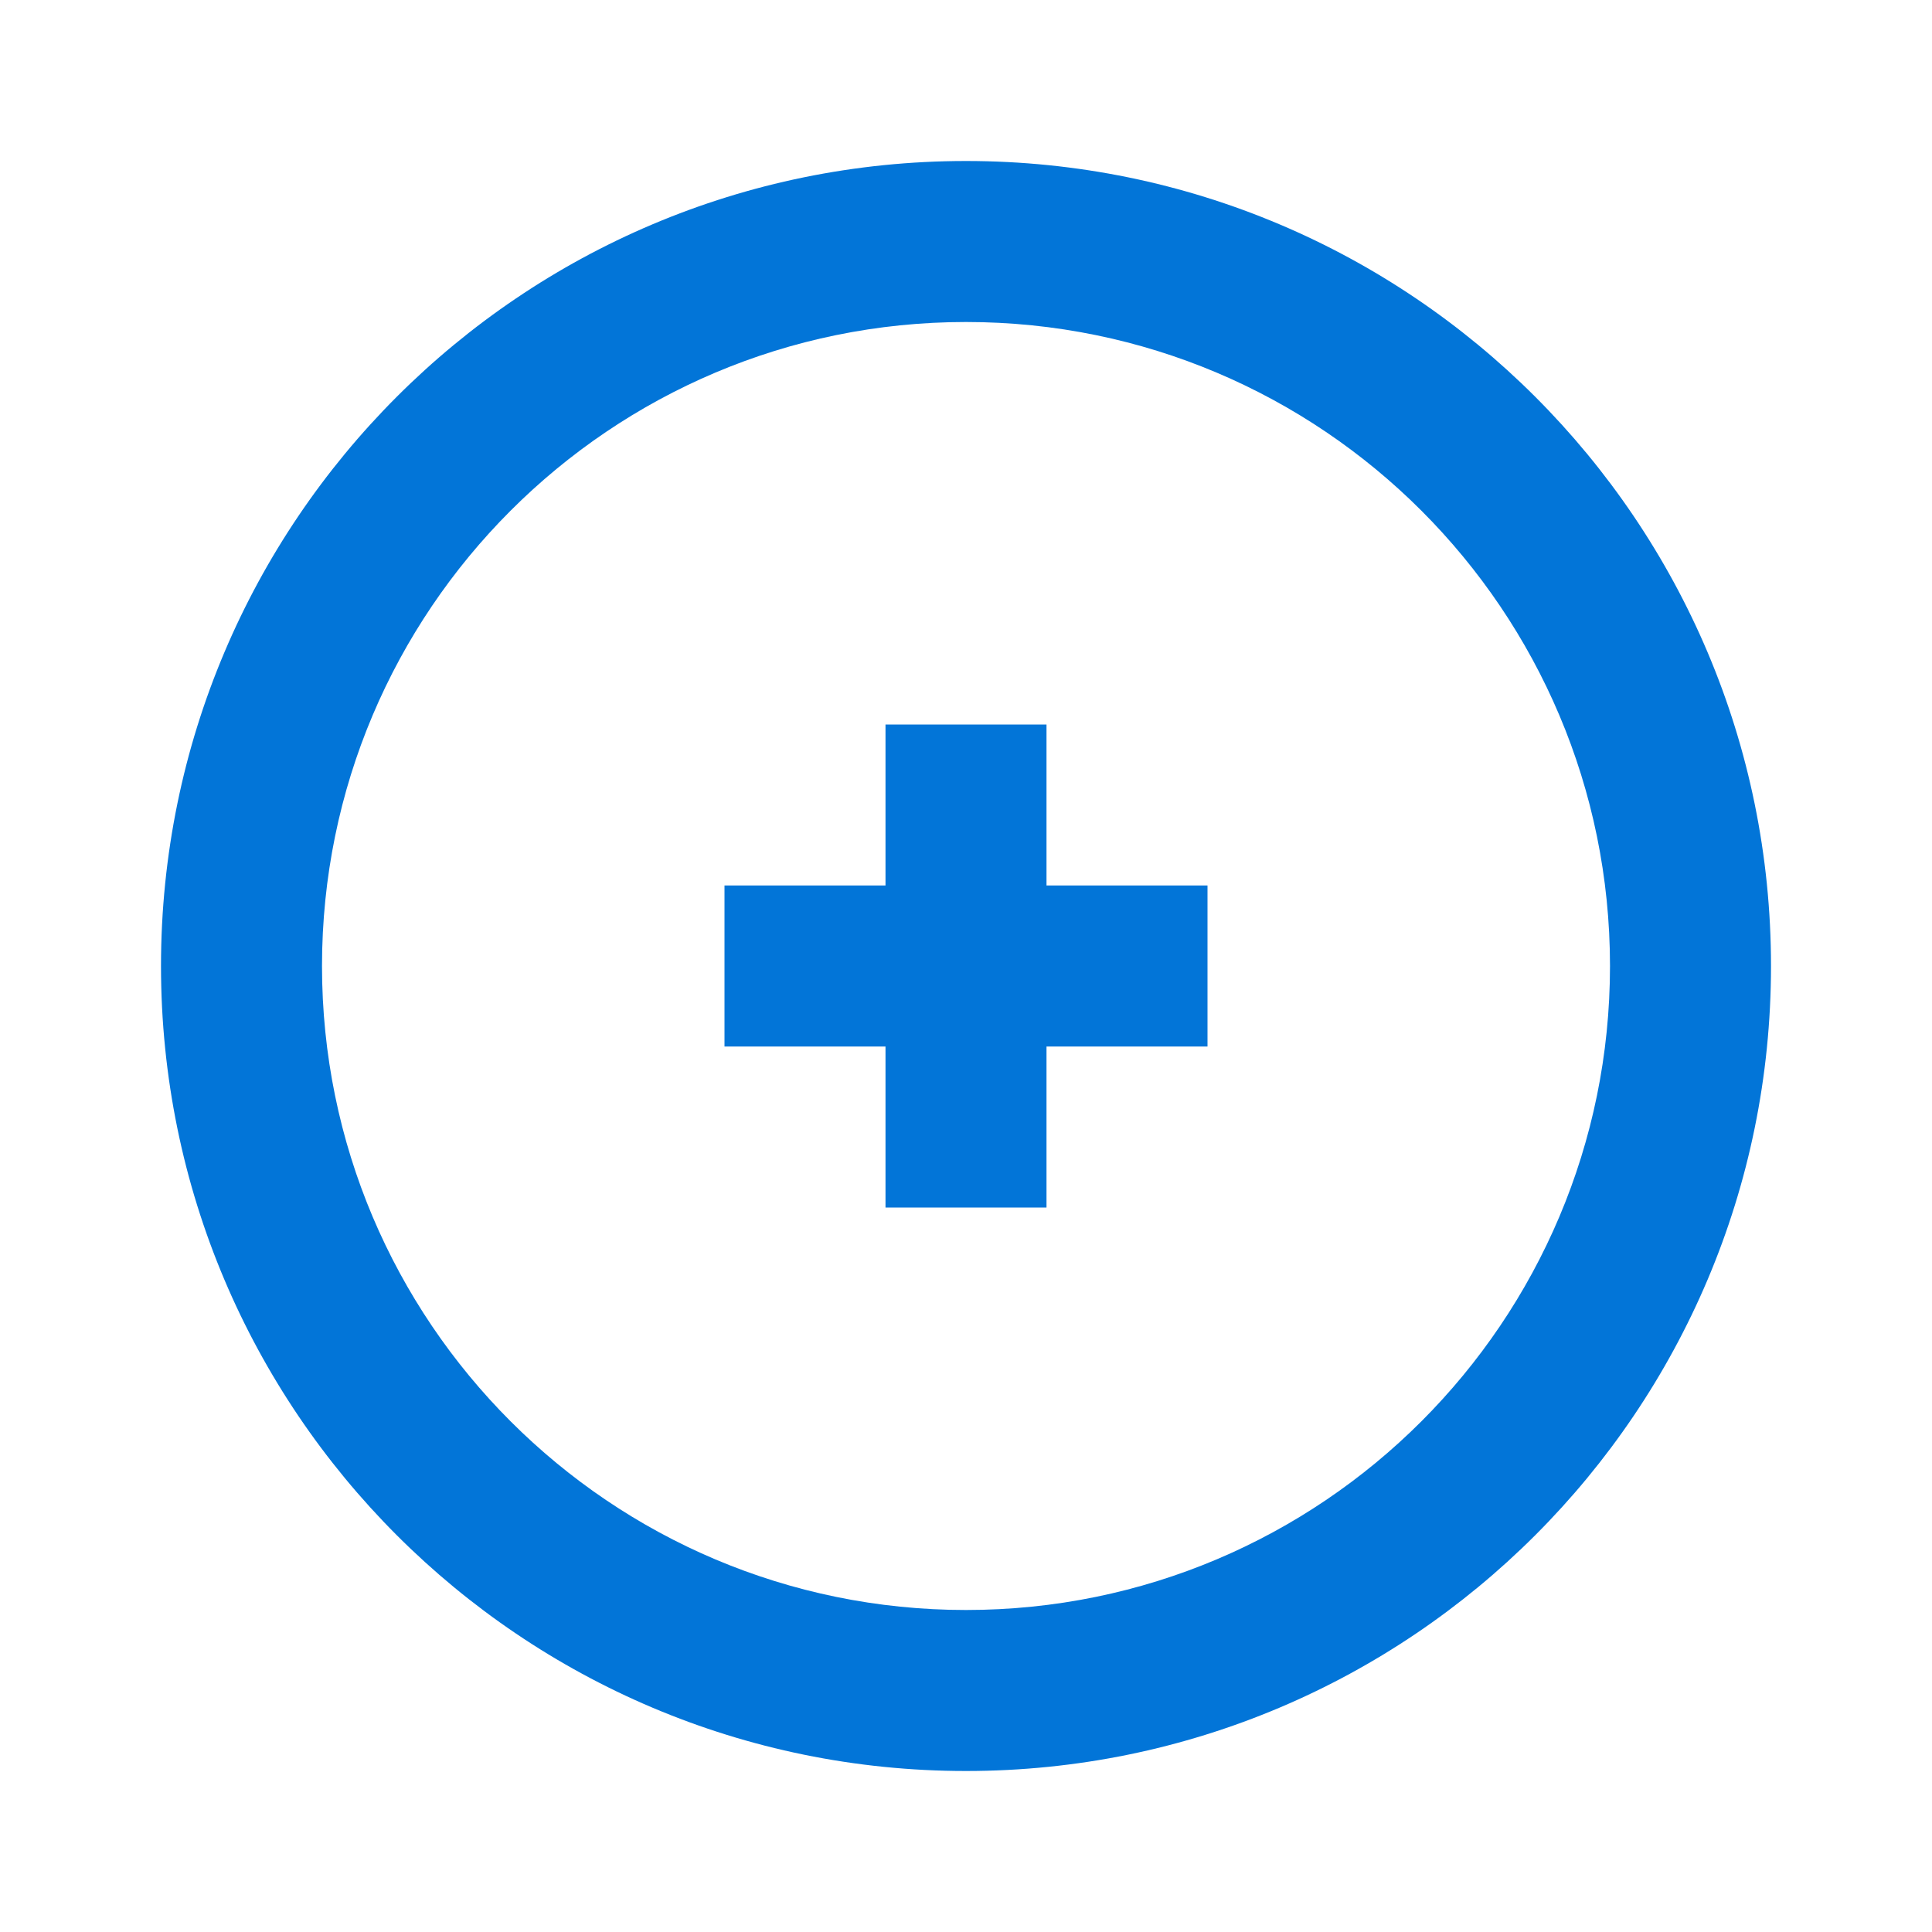 <?xml version="1.0" encoding="UTF-8"?>
<svg width="50px" height="50px" viewBox="0 0 24 24" xmlns="http://www.w3.org/2000/svg">
  <title>Choice Icon</title>
  <g fill="#0275d8" stroke="none" stroke-width="1" fill-rule="evenodd">
    <path d="M12,2 C17.523,2 22,6.477 22,12 C22,17.523 17.523,22 12,22 C6.477,22 2,17.523 2,12 C2,6.477 6.477,2 12,2 Z M12,4 C7.582,4 4,7.582 4,12 C4,16.418 7.582,20 12,20 C16.418,20 20,16.418 20,12 C20,7.582 16.418,4 12,4 Z M9,11 L11,11 L11,9 L13,9 L13,11 L15,11 L15,13 L13,13 L13,15 L11,15 L11,13 L9,13 L9,11 Z"/>
  </g>
</svg>

